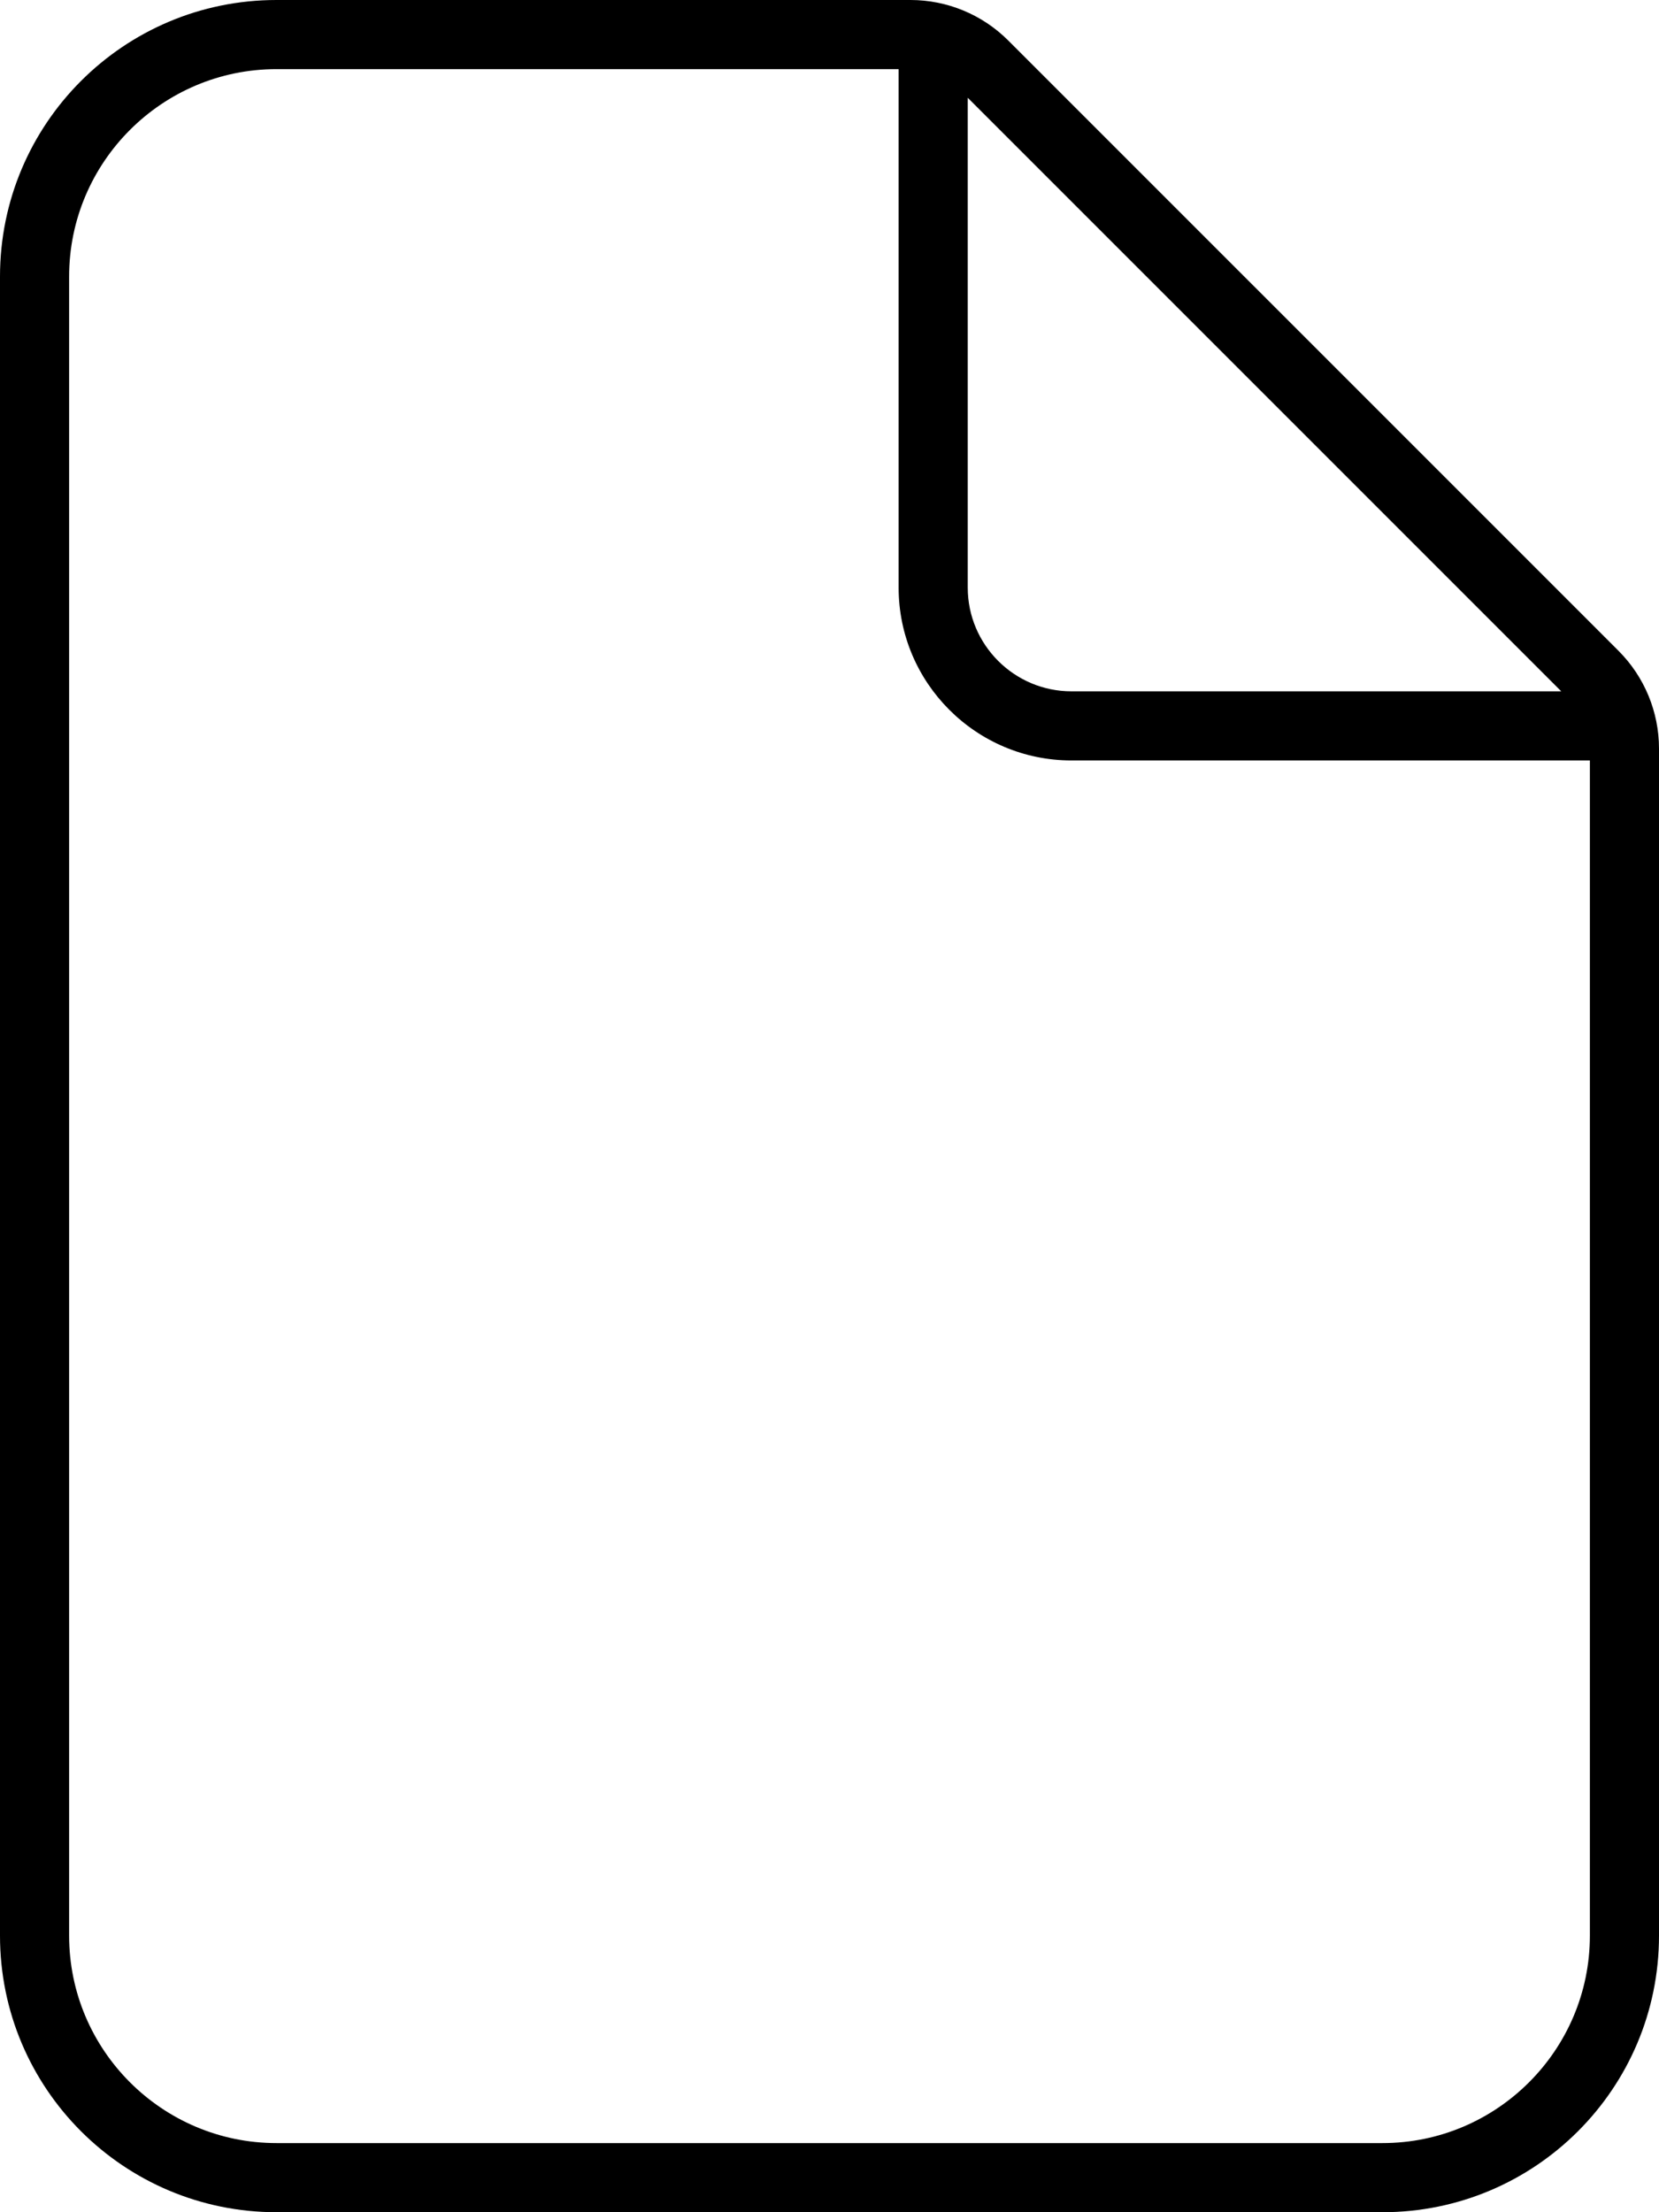 <svg xmlns="http://www.w3.org/2000/svg" viewBox="0 0 384 512"><!-- Font Awesome Pro 6.0.0-alpha2 by @fontawesome - https://fontawesome.com License - https://fontawesome.com/license (Commercial License) --><path d="M374.629 150.627L233.371 9.373C227.371 3.371 219.23 0 210.746 0H64C28.652 0 0 28.652 0 64V448C0 483.345 28.652 512 64 512H320C355.348 512 384 483.345 384 448V173.254C384 164.767 380.629 156.629 374.629 150.627ZM361.375 160H248C234.781 160 224 149.234 224 136V22.629L361.375 160ZM320 496H64C37.531 496 16 474.467 16 448V64C16 37.533 37.531 16 64 16H208V136C208 158.062 225.938 176 248 176H368V448C368 474.467 346.469 496 320 496Z"/></svg>